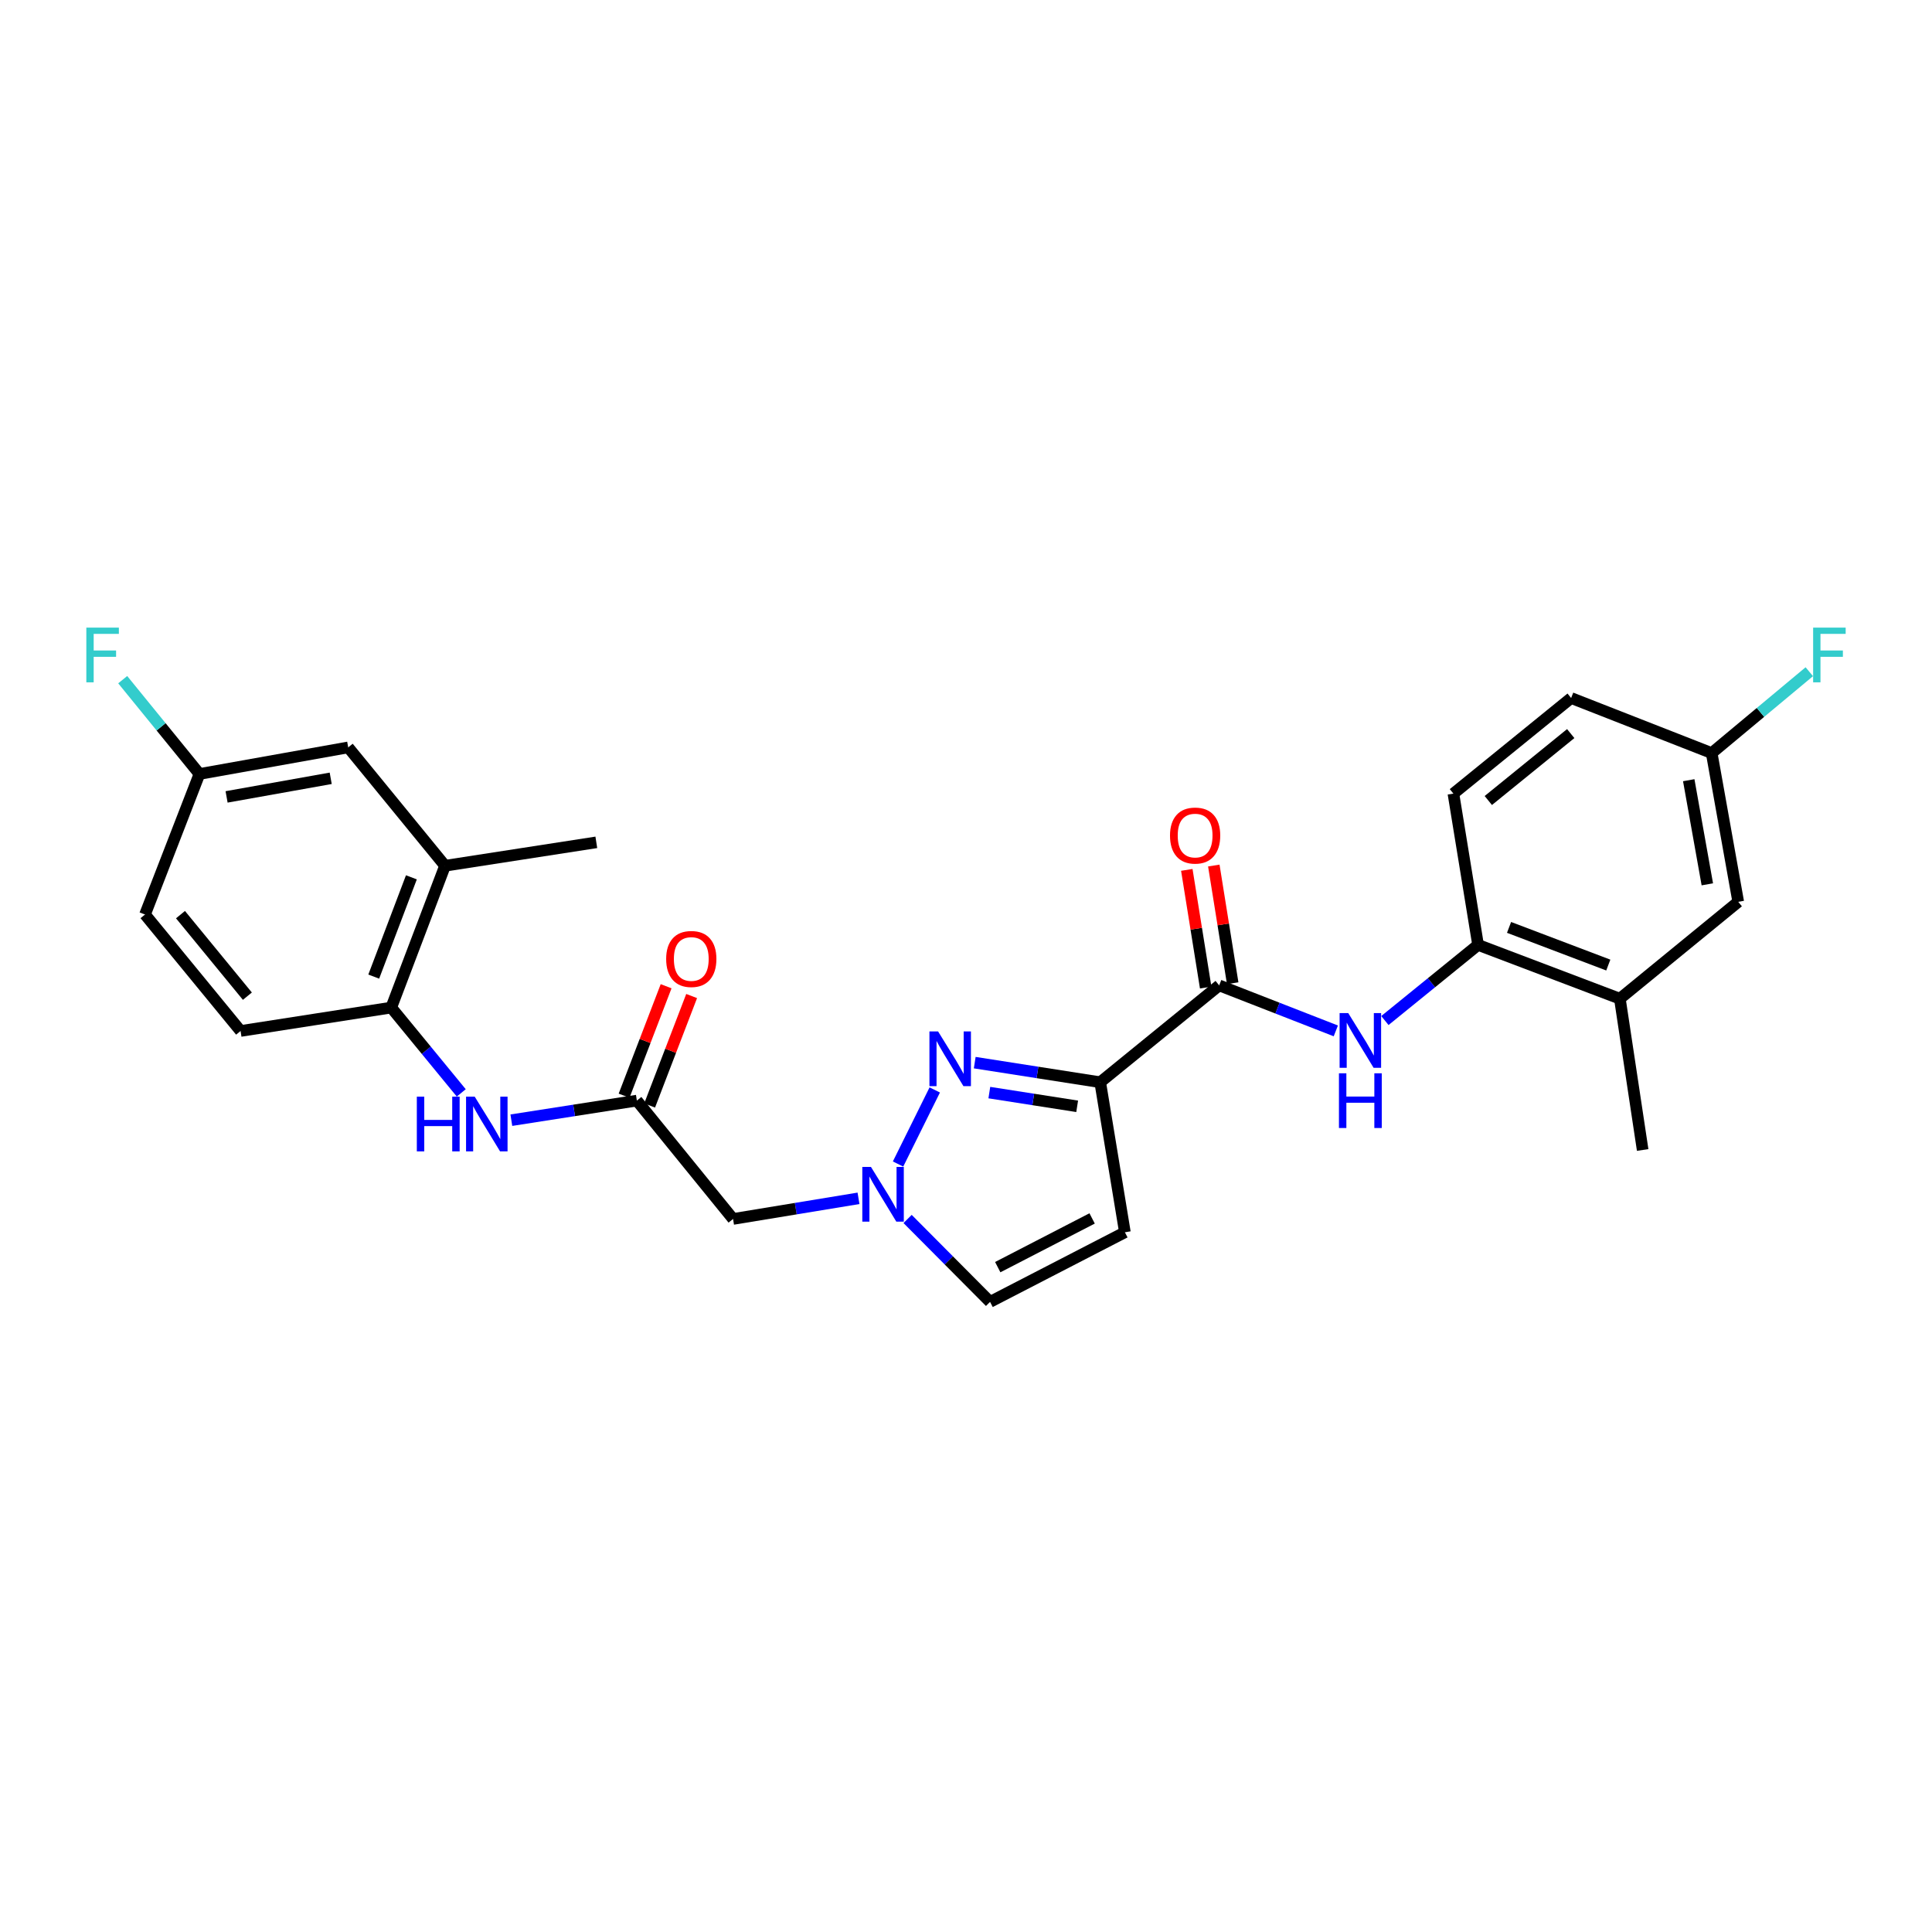 <?xml version='1.0' encoding='iso-8859-1'?>
<svg version='1.1' baseProfile='full'
              xmlns='http://www.w3.org/2000/svg'
                      xmlns:rdkit='http://www.rdkit.org/xml'
                      xmlns:xlink='http://www.w3.org/1999/xlink'
                  xml:space='preserve'
width='1000px' height='1000px' viewBox='0 0 1000 1000'>
<!-- END OF HEADER -->
<rect style='opacity:1.0;fill:#FFFFFF;stroke:none' width='1000' height='1000' x='0' y='0'> </rect>
<path class='bond-0' d='M 569.465,560.163 L 536.991,555.092' style='fill:none;fill-rule:evenodd;stroke:#000000;stroke-width:6px;stroke-linecap:butt;stroke-linejoin:miter;stroke-opacity:1' />
<path class='bond-0' d='M 536.991,555.092 L 504.518,550.02' style='fill:none;fill-rule:evenodd;stroke:#0000FF;stroke-width:6px;stroke-linecap:butt;stroke-linejoin:miter;stroke-opacity:1' />
<path class='bond-0' d='M 557.539,572.628 L 534.807,569.078' style='fill:none;fill-rule:evenodd;stroke:#000000;stroke-width:6px;stroke-linecap:butt;stroke-linejoin:miter;stroke-opacity:1' />
<path class='bond-0' d='M 534.807,569.078 L 512.076,565.528' style='fill:none;fill-rule:evenodd;stroke:#0000FF;stroke-width:6px;stroke-linecap:butt;stroke-linejoin:miter;stroke-opacity:1' />
<path class='bond-2' d='M 569.465,560.163 L 631.05,510.036' style='fill:none;fill-rule:evenodd;stroke:#000000;stroke-width:6px;stroke-linecap:butt;stroke-linejoin:miter;stroke-opacity:1' />
<path class='bond-3' d='M 569.465,560.163 L 582.244,637.822' style='fill:none;fill-rule:evenodd;stroke:#000000;stroke-width:6px;stroke-linecap:butt;stroke-linejoin:miter;stroke-opacity:1' />
<path class='bond-1' d='M 483.828,564.153 L 464.831,602.495' style='fill:none;fill-rule:evenodd;stroke:#0000FF;stroke-width:6px;stroke-linecap:butt;stroke-linejoin:miter;stroke-opacity:1' />
<path class='bond-6' d='M 444.362,620.252 L 411.894,625.593' style='fill:none;fill-rule:evenodd;stroke:#0000FF;stroke-width:6px;stroke-linecap:butt;stroke-linejoin:miter;stroke-opacity:1' />
<path class='bond-6' d='M 411.894,625.593 L 379.426,630.933' style='fill:none;fill-rule:evenodd;stroke:#000000;stroke-width:6px;stroke-linecap:butt;stroke-linejoin:miter;stroke-opacity:1' />
<path class='bond-27' d='M 469.773,630.936 L 491.115,652.396' style='fill:none;fill-rule:evenodd;stroke:#0000FF;stroke-width:6px;stroke-linecap:butt;stroke-linejoin:miter;stroke-opacity:1' />
<path class='bond-27' d='M 491.115,652.396 L 512.457,673.856' style='fill:none;fill-rule:evenodd;stroke:#000000;stroke-width:6px;stroke-linecap:butt;stroke-linejoin:miter;stroke-opacity:1' />
<path class='bond-4' d='M 631.05,510.036 L 661.233,521.813' style='fill:none;fill-rule:evenodd;stroke:#000000;stroke-width:6px;stroke-linecap:butt;stroke-linejoin:miter;stroke-opacity:1' />
<path class='bond-4' d='M 661.233,521.813 L 691.415,533.589' style='fill:none;fill-rule:evenodd;stroke:#0000FF;stroke-width:6px;stroke-linecap:butt;stroke-linejoin:miter;stroke-opacity:1' />
<path class='bond-13' d='M 638.038,508.915 L 633.151,478.46' style='fill:none;fill-rule:evenodd;stroke:#000000;stroke-width:6px;stroke-linecap:butt;stroke-linejoin:miter;stroke-opacity:1' />
<path class='bond-13' d='M 633.151,478.46 L 628.265,448.005' style='fill:none;fill-rule:evenodd;stroke:#FF0000;stroke-width:6px;stroke-linecap:butt;stroke-linejoin:miter;stroke-opacity:1' />
<path class='bond-13' d='M 624.061,511.158 L 619.175,480.703' style='fill:none;fill-rule:evenodd;stroke:#000000;stroke-width:6px;stroke-linecap:butt;stroke-linejoin:miter;stroke-opacity:1' />
<path class='bond-13' d='M 619.175,480.703 L 614.288,450.248' style='fill:none;fill-rule:evenodd;stroke:#FF0000;stroke-width:6px;stroke-linecap:butt;stroke-linejoin:miter;stroke-opacity:1' />
<path class='bond-8' d='M 582.244,637.822 L 512.457,673.856' style='fill:none;fill-rule:evenodd;stroke:#000000;stroke-width:6px;stroke-linecap:butt;stroke-linejoin:miter;stroke-opacity:1' />
<path class='bond-8' d='M 565.282,630.65 L 516.431,655.873' style='fill:none;fill-rule:evenodd;stroke:#000000;stroke-width:6px;stroke-linecap:butt;stroke-linejoin:miter;stroke-opacity:1' />
<path class='bond-9' d='M 716.818,528.232 L 740.933,508.655' style='fill:none;fill-rule:evenodd;stroke:#0000FF;stroke-width:6px;stroke-linecap:butt;stroke-linejoin:miter;stroke-opacity:1' />
<path class='bond-9' d='M 740.933,508.655 L 765.048,489.078' style='fill:none;fill-rule:evenodd;stroke:#000000;stroke-width:6px;stroke-linecap:butt;stroke-linejoin:miter;stroke-opacity:1' />
<path class='bond-5' d='M 329.637,569.671 L 379.426,630.933' style='fill:none;fill-rule:evenodd;stroke:#000000;stroke-width:6px;stroke-linecap:butt;stroke-linejoin:miter;stroke-opacity:1' />
<path class='bond-7' d='M 329.637,569.671 L 297.156,574.739' style='fill:none;fill-rule:evenodd;stroke:#000000;stroke-width:6px;stroke-linecap:butt;stroke-linejoin:miter;stroke-opacity:1' />
<path class='bond-7' d='M 297.156,574.739 L 264.675,579.807' style='fill:none;fill-rule:evenodd;stroke:#0000FF;stroke-width:6px;stroke-linecap:butt;stroke-linejoin:miter;stroke-opacity:1' />
<path class='bond-16' d='M 336.245,572.207 L 347.12,543.875' style='fill:none;fill-rule:evenodd;stroke:#000000;stroke-width:6px;stroke-linecap:butt;stroke-linejoin:miter;stroke-opacity:1' />
<path class='bond-16' d='M 347.12,543.875 L 357.995,515.543' style='fill:none;fill-rule:evenodd;stroke:#FF0000;stroke-width:6px;stroke-linecap:butt;stroke-linejoin:miter;stroke-opacity:1' />
<path class='bond-16' d='M 323.029,567.135 L 333.904,538.803' style='fill:none;fill-rule:evenodd;stroke:#000000;stroke-width:6px;stroke-linecap:butt;stroke-linejoin:miter;stroke-opacity:1' />
<path class='bond-16' d='M 333.904,538.803 L 344.779,510.471' style='fill:none;fill-rule:evenodd;stroke:#FF0000;stroke-width:6px;stroke-linecap:butt;stroke-linejoin:miter;stroke-opacity:1' />
<path class='bond-10' d='M 238.749,565.68 L 220.626,543.599' style='fill:none;fill-rule:evenodd;stroke:#0000FF;stroke-width:6px;stroke-linecap:butt;stroke-linejoin:miter;stroke-opacity:1' />
<path class='bond-10' d='M 220.626,543.599 L 202.504,521.518' style='fill:none;fill-rule:evenodd;stroke:#000000;stroke-width:6px;stroke-linecap:butt;stroke-linejoin:miter;stroke-opacity:1' />
<path class='bond-11' d='M 765.048,489.078 L 838.437,516.925' style='fill:none;fill-rule:evenodd;stroke:#000000;stroke-width:6px;stroke-linecap:butt;stroke-linejoin:miter;stroke-opacity:1' />
<path class='bond-11' d='M 781.079,480.02 L 832.451,499.513' style='fill:none;fill-rule:evenodd;stroke:#000000;stroke-width:6px;stroke-linecap:butt;stroke-linejoin:miter;stroke-opacity:1' />
<path class='bond-17' d='M 765.048,489.078 L 752.285,410.774' style='fill:none;fill-rule:evenodd;stroke:#000000;stroke-width:6px;stroke-linecap:butt;stroke-linejoin:miter;stroke-opacity:1' />
<path class='bond-12' d='M 202.504,521.518 L 230.351,448.113' style='fill:none;fill-rule:evenodd;stroke:#000000;stroke-width:6px;stroke-linecap:butt;stroke-linejoin:miter;stroke-opacity:1' />
<path class='bond-12' d='M 193.446,505.486 L 212.939,454.103' style='fill:none;fill-rule:evenodd;stroke:#000000;stroke-width:6px;stroke-linecap:butt;stroke-linejoin:miter;stroke-opacity:1' />
<path class='bond-18' d='M 202.504,521.518 L 124.522,533.637' style='fill:none;fill-rule:evenodd;stroke:#000000;stroke-width:6px;stroke-linecap:butt;stroke-linejoin:miter;stroke-opacity:1' />
<path class='bond-14' d='M 838.437,516.925 L 899.708,466.783' style='fill:none;fill-rule:evenodd;stroke:#000000;stroke-width:6px;stroke-linecap:butt;stroke-linejoin:miter;stroke-opacity:1' />
<path class='bond-26' d='M 838.437,516.925 L 850.242,595.23' style='fill:none;fill-rule:evenodd;stroke:#000000;stroke-width:6px;stroke-linecap:butt;stroke-linejoin:miter;stroke-opacity:1' />
<path class='bond-15' d='M 230.351,448.113 L 180.232,386.851' style='fill:none;fill-rule:evenodd;stroke:#000000;stroke-width:6px;stroke-linecap:butt;stroke-linejoin:miter;stroke-opacity:1' />
<path class='bond-25' d='M 230.351,448.113 L 308.655,435.995' style='fill:none;fill-rule:evenodd;stroke:#000000;stroke-width:6px;stroke-linecap:butt;stroke-linejoin:miter;stroke-opacity:1' />
<path class='bond-28' d='M 899.708,466.783 L 885.961,389.792' style='fill:none;fill-rule:evenodd;stroke:#000000;stroke-width:6px;stroke-linecap:butt;stroke-linejoin:miter;stroke-opacity:1' />
<path class='bond-28' d='M 883.71,457.723 L 874.088,403.829' style='fill:none;fill-rule:evenodd;stroke:#000000;stroke-width:6px;stroke-linecap:butt;stroke-linejoin:miter;stroke-opacity:1' />
<path class='bond-29' d='M 180.232,386.851 L 103.241,400.606' style='fill:none;fill-rule:evenodd;stroke:#000000;stroke-width:6px;stroke-linecap:butt;stroke-linejoin:miter;stroke-opacity:1' />
<path class='bond-29' d='M 171.173,402.849 L 117.28,412.477' style='fill:none;fill-rule:evenodd;stroke:#000000;stroke-width:6px;stroke-linecap:butt;stroke-linejoin:miter;stroke-opacity:1' />
<path class='bond-22' d='M 752.285,410.774 L 813.217,361.292' style='fill:none;fill-rule:evenodd;stroke:#000000;stroke-width:6px;stroke-linecap:butt;stroke-linejoin:miter;stroke-opacity:1' />
<path class='bond-22' d='M 770.348,414.34 L 813.001,379.703' style='fill:none;fill-rule:evenodd;stroke:#000000;stroke-width:6px;stroke-linecap:butt;stroke-linejoin:miter;stroke-opacity:1' />
<path class='bond-21' d='M 124.522,533.637 L 75.056,473.35' style='fill:none;fill-rule:evenodd;stroke:#000000;stroke-width:6px;stroke-linecap:butt;stroke-linejoin:miter;stroke-opacity:1' />
<path class='bond-21' d='M 128.046,515.615 L 93.419,473.414' style='fill:none;fill-rule:evenodd;stroke:#000000;stroke-width:6px;stroke-linecap:butt;stroke-linejoin:miter;stroke-opacity:1' />
<path class='bond-19' d='M 885.961,389.792 L 813.217,361.292' style='fill:none;fill-rule:evenodd;stroke:#000000;stroke-width:6px;stroke-linecap:butt;stroke-linejoin:miter;stroke-opacity:1' />
<path class='bond-24' d='M 885.961,389.792 L 911.226,368.737' style='fill:none;fill-rule:evenodd;stroke:#000000;stroke-width:6px;stroke-linecap:butt;stroke-linejoin:miter;stroke-opacity:1' />
<path class='bond-24' d='M 911.226,368.737 L 936.49,347.682' style='fill:none;fill-rule:evenodd;stroke:#33CCCC;stroke-width:6px;stroke-linecap:butt;stroke-linejoin:miter;stroke-opacity:1' />
<path class='bond-20' d='M 103.241,400.606 L 75.056,473.35' style='fill:none;fill-rule:evenodd;stroke:#000000;stroke-width:6px;stroke-linecap:butt;stroke-linejoin:miter;stroke-opacity:1' />
<path class='bond-23' d='M 103.241,400.606 L 83.377,376.201' style='fill:none;fill-rule:evenodd;stroke:#000000;stroke-width:6px;stroke-linecap:butt;stroke-linejoin:miter;stroke-opacity:1' />
<path class='bond-23' d='M 83.377,376.201 L 63.512,351.796' style='fill:none;fill-rule:evenodd;stroke:#33CCCC;stroke-width:6px;stroke-linecap:butt;stroke-linejoin:miter;stroke-opacity:1' />
<path  class='atom-1' d='M 485.553 533.876
L 494.833 548.876
Q 495.753 550.356, 497.233 553.036
Q 498.713 555.716, 498.793 555.876
L 498.793 533.876
L 502.553 533.876
L 502.553 562.196
L 498.673 562.196
L 488.713 545.796
Q 487.553 543.876, 486.313 541.676
Q 485.113 539.476, 484.753 538.796
L 484.753 562.196
L 481.073 562.196
L 481.073 533.876
L 485.553 533.876
' fill='#0000FF'/>
<path  class='atom-2' d='M 450.809 604.002
L 460.089 619.002
Q 461.009 620.482, 462.489 623.162
Q 463.969 625.842, 464.049 626.002
L 464.049 604.002
L 467.809 604.002
L 467.809 632.322
L 463.929 632.322
L 453.969 615.922
Q 452.809 614.002, 451.569 611.802
Q 450.369 609.602, 450.009 608.922
L 450.009 632.322
L 446.329 632.322
L 446.329 604.002
L 450.809 604.002
' fill='#0000FF'/>
<path  class='atom-5' d='M 697.856 524.384
L 707.136 539.384
Q 708.056 540.864, 709.536 543.544
Q 711.016 546.224, 711.096 546.384
L 711.096 524.384
L 714.856 524.384
L 714.856 552.704
L 710.976 552.704
L 701.016 536.304
Q 699.856 534.384, 698.616 532.184
Q 697.416 529.984, 697.056 529.304
L 697.056 552.704
L 693.376 552.704
L 693.376 524.384
L 697.856 524.384
' fill='#0000FF'/>
<path  class='atom-5' d='M 693.036 555.536
L 696.876 555.536
L 696.876 567.576
L 711.356 567.576
L 711.356 555.536
L 715.196 555.536
L 715.196 583.856
L 711.356 583.856
L 711.356 570.776
L 696.876 570.776
L 696.876 583.856
L 693.036 583.856
L 693.036 555.536
' fill='#0000FF'/>
<path  class='atom-8' d='M 215.75 567.63
L 219.59 567.63
L 219.59 579.67
L 234.07 579.67
L 234.07 567.63
L 237.91 567.63
L 237.91 595.95
L 234.07 595.95
L 234.07 582.87
L 219.59 582.87
L 219.59 595.95
L 215.75 595.95
L 215.75 567.63
' fill='#0000FF'/>
<path  class='atom-8' d='M 245.71 567.63
L 254.99 582.63
Q 255.91 584.11, 257.39 586.79
Q 258.87 589.47, 258.95 589.63
L 258.95 567.63
L 262.71 567.63
L 262.71 595.95
L 258.83 595.95
L 248.87 579.55
Q 247.71 577.63, 246.47 575.43
Q 245.27 573.23, 244.91 572.55
L 244.91 595.95
L 241.23 595.95
L 241.23 567.63
L 245.71 567.63
' fill='#0000FF'/>
<path  class='atom-14' d='M 605.593 432.481
Q 605.593 425.681, 608.953 421.881
Q 612.313 418.081, 618.593 418.081
Q 624.873 418.081, 628.233 421.881
Q 631.593 425.681, 631.593 432.481
Q 631.593 439.361, 628.193 443.281
Q 624.793 447.161, 618.593 447.161
Q 612.353 447.161, 608.953 443.281
Q 605.593 439.401, 605.593 432.481
M 618.593 443.961
Q 622.913 443.961, 625.233 441.081
Q 627.593 438.161, 627.593 432.481
Q 627.593 426.921, 625.233 424.121
Q 622.913 421.281, 618.593 421.281
Q 614.273 421.281, 611.913 424.081
Q 609.593 426.881, 609.593 432.481
Q 609.593 438.201, 611.913 441.081
Q 614.273 443.961, 618.593 443.961
' fill='#FF0000'/>
<path  class='atom-17' d='M 344.807 496.362
Q 344.807 489.562, 348.167 485.762
Q 351.527 481.962, 357.807 481.962
Q 364.087 481.962, 367.447 485.762
Q 370.807 489.562, 370.807 496.362
Q 370.807 503.242, 367.407 507.162
Q 364.007 511.042, 357.807 511.042
Q 351.567 511.042, 348.167 507.162
Q 344.807 503.282, 344.807 496.362
M 357.807 507.842
Q 362.127 507.842, 364.447 504.962
Q 366.807 502.042, 366.807 496.362
Q 366.807 490.802, 364.447 488.002
Q 362.127 485.162, 357.807 485.162
Q 353.487 485.162, 351.127 487.962
Q 348.807 490.762, 348.807 496.362
Q 348.807 502.082, 351.127 504.962
Q 353.487 507.842, 357.807 507.842
' fill='#FF0000'/>
<path  class='atom-24' d='M 44.687 324.853
L 61.527 324.853
L 61.527 328.093
L 48.487 328.093
L 48.487 336.693
L 60.087 336.693
L 60.087 339.973
L 48.487 339.973
L 48.487 353.173
L 44.687 353.173
L 44.687 324.853
' fill='#33CCCC'/>
<path  class='atom-25' d='M 938.473 324.853
L 955.313 324.853
L 955.313 328.093
L 942.273 328.093
L 942.273 336.693
L 953.873 336.693
L 953.873 339.973
L 942.273 339.973
L 942.273 353.173
L 938.473 353.173
L 938.473 324.853
' fill='#33CCCC'/>
</svg>
